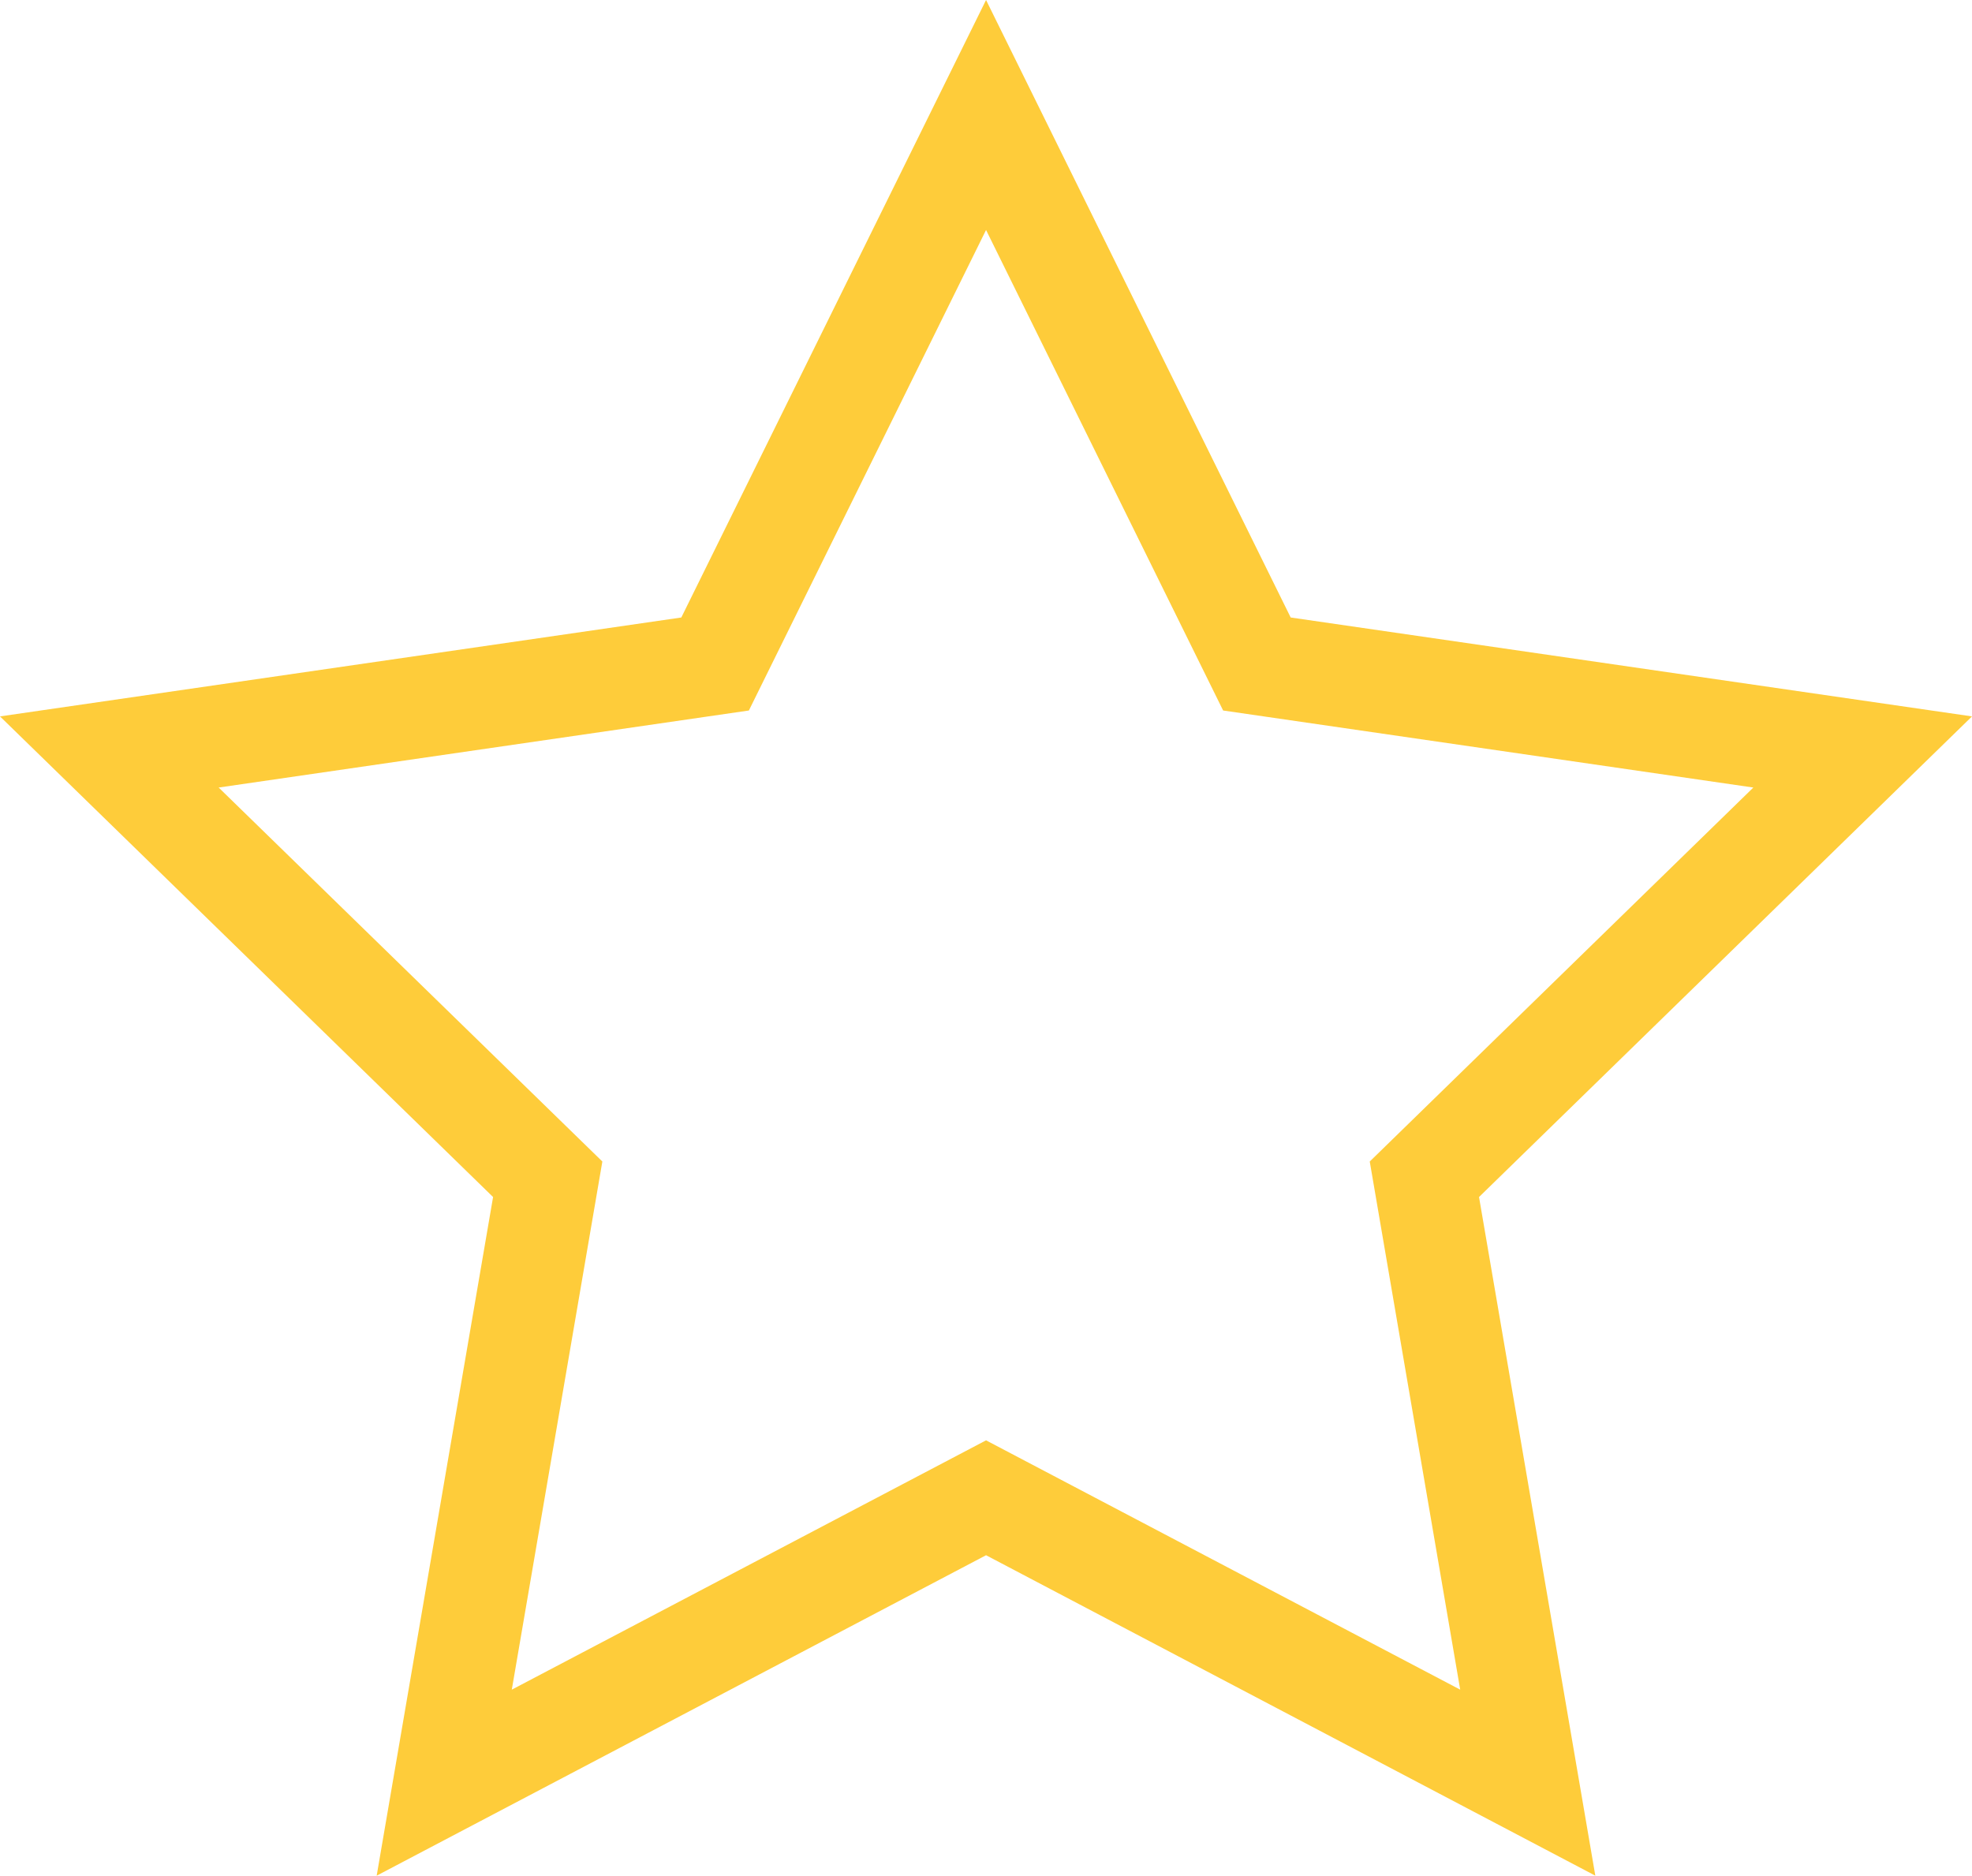 <svg xmlns="http://www.w3.org/2000/svg" width="19.381" height="18.432" viewBox="0 0 19.381 18.432">
  <g id="Path_53571" data-name="Path 53571" transform="translate(-2494.09 -1324.17)" fill="none" stroke-linecap="round">
    <path d="M2513.471,1331.21l-6.7-.973-2.994-6.068-2.994,6.068-6.7.973,4.845,4.723-1.144,6.669,5.989-3.149,5.989,3.149-1.143-6.669Zm-9.69,3.149Z" stroke="none"/>
    <path d="M 2503.781 1326.43 L 2501.45 1331.152 L 2496.239 1331.909 L 2500.01 1335.584 L 2499.12 1340.774 L 2503.781 1338.324 L 2508.441 1340.774 L 2507.552 1335.584 L 2511.322 1331.909 L 2506.111 1331.152 L 2503.781 1326.43 M 2503.781 1324.17 L 2506.775 1330.238 L 2513.471 1331.21 L 2508.626 1335.933 L 2509.769 1342.602 L 2503.781 1339.453 L 2497.792 1342.602 L 2498.936 1335.933 L 2494.09 1331.21 L 2500.786 1330.238 L 2503.781 1324.17 Z" stroke="none" fill="#fecc3a"/>
  </g>
</svg>
